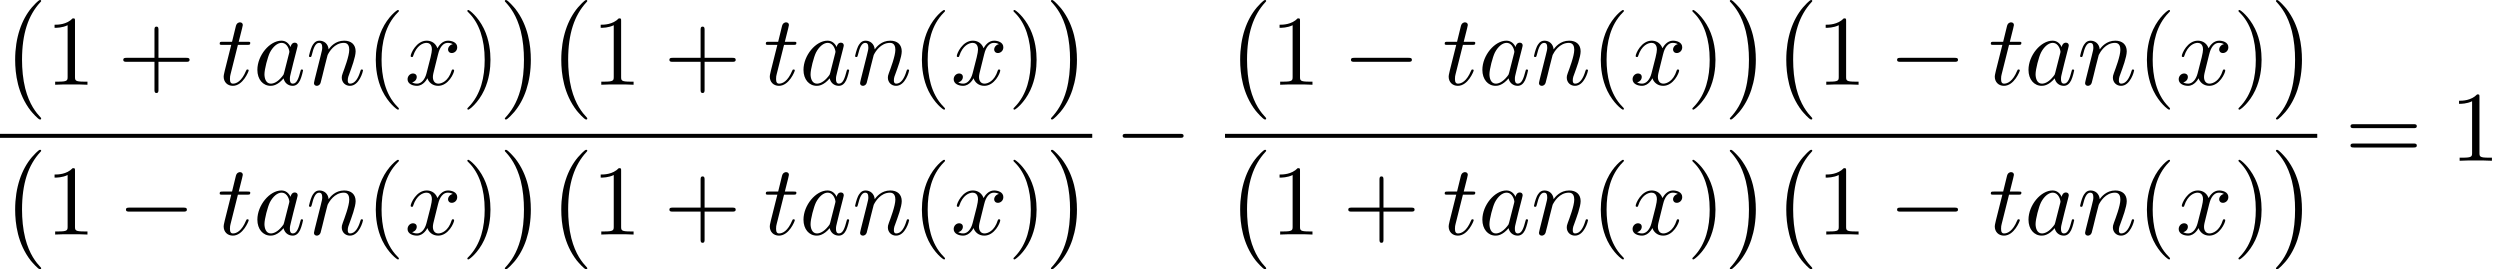 <?xml version='1.0' encoding='UTF-8'?>
<!-- This file was generated by dvisvgm 2.6.3 -->
<svg version='1.1' xmlns='http://www.w3.org/2000/svg' xmlns:xlink='http://www.w3.org/1999/xlink' width='273.574pt' height='29.483pt' viewBox='71.93 57.995 273.574 29.483'>
<defs>
<path id='g1-0' d='M7.189 -2.509C7.375 -2.509 7.571 -2.509 7.571 -2.727S7.375 -2.945 7.189 -2.945H1.287C1.102 -2.945 0.905 -2.945 0.905 -2.727S1.102 -2.509 1.287 -2.509H7.189Z'/>
<path id='g2-97' d='M4.069 -4.124C3.873 -4.527 3.556 -4.822 3.065 -4.822C1.789 -4.822 0.436 -3.218 0.436 -1.625C0.436 -0.6 1.036 0.12 1.887 0.12C2.105 0.12 2.651 0.076 3.305 -0.698C3.393 -0.24 3.775 0.12 4.298 0.12C4.68 0.12 4.931 -0.131 5.105 -0.48C5.291 -0.873 5.433 -1.538 5.433 -1.56C5.433 -1.669 5.335 -1.669 5.302 -1.669C5.193 -1.669 5.182 -1.625 5.149 -1.473C4.964 -0.764 4.767 -0.12 4.32 -0.12C4.025 -0.12 3.993 -0.404 3.993 -0.622C3.993 -0.862 4.015 -0.949 4.135 -1.429C4.255 -1.887 4.276 -1.996 4.375 -2.411L4.767 -3.938C4.844 -4.244 4.844 -4.265 4.844 -4.309C4.844 -4.495 4.713 -4.604 4.527 -4.604C4.265 -4.604 4.102 -4.364 4.069 -4.124ZM3.36 -1.298C3.305 -1.102 3.305 -1.08 3.142 -0.895C2.662 -0.295 2.215 -0.12 1.909 -0.12C1.364 -0.12 1.211 -0.72 1.211 -1.145C1.211 -1.691 1.56 -3.033 1.811 -3.535C2.149 -4.178 2.64 -4.582 3.076 -4.582C3.785 -4.582 3.938 -3.687 3.938 -3.622S3.916 -3.491 3.905 -3.436L3.36 -1.298Z'/>
<path id='g2-110' d='M0.96 -0.644C0.927 -0.48 0.862 -0.229 0.862 -0.175C0.862 0.022 1.015 0.12 1.178 0.12C1.309 0.12 1.505 0.033 1.582 -0.185C1.593 -0.207 1.724 -0.72 1.789 -0.993L2.029 -1.975C2.095 -2.215 2.16 -2.455 2.215 -2.705C2.258 -2.891 2.345 -3.207 2.356 -3.251C2.52 -3.589 3.098 -4.582 4.135 -4.582C4.625 -4.582 4.724 -4.178 4.724 -3.818C4.724 -3.142 4.189 -1.745 4.015 -1.276C3.916 -1.025 3.905 -0.895 3.905 -0.775C3.905 -0.262 4.287 0.12 4.8 0.12C5.825 0.12 6.229 -1.473 6.229 -1.56C6.229 -1.669 6.131 -1.669 6.098 -1.669C5.989 -1.669 5.989 -1.636 5.935 -1.473C5.716 -0.731 5.356 -0.12 4.822 -0.12C4.636 -0.12 4.56 -0.229 4.56 -0.48C4.56 -0.753 4.658 -1.015 4.756 -1.255C4.964 -1.833 5.422 -3.033 5.422 -3.655C5.422 -4.385 4.953 -4.822 4.167 -4.822C3.185 -4.822 2.651 -4.124 2.465 -3.873C2.411 -4.484 1.964 -4.822 1.462 -4.822S0.753 -4.396 0.644 -4.2C0.469 -3.829 0.316 -3.185 0.316 -3.142C0.316 -3.033 0.425 -3.033 0.447 -3.033C0.556 -3.033 0.567 -3.044 0.633 -3.284C0.818 -4.058 1.036 -4.582 1.429 -4.582C1.647 -4.582 1.767 -4.44 1.767 -4.08C1.767 -3.851 1.735 -3.731 1.593 -3.164L0.96 -0.644Z'/>
<path id='g2-116' d='M2.247 -4.364H3.273C3.491 -4.364 3.6 -4.364 3.6 -4.582C3.6 -4.702 3.491 -4.702 3.295 -4.702H2.335C2.727 -6.251 2.782 -6.469 2.782 -6.535C2.782 -6.72 2.651 -6.829 2.465 -6.829C2.433 -6.829 2.127 -6.818 2.029 -6.436L1.604 -4.702H0.578C0.36 -4.702 0.251 -4.702 0.251 -4.495C0.251 -4.364 0.338 -4.364 0.556 -4.364H1.516C0.731 -1.265 0.687 -1.08 0.687 -0.884C0.687 -0.295 1.102 0.12 1.691 0.12C2.804 0.12 3.425 -1.473 3.425 -1.56C3.425 -1.669 3.338 -1.669 3.295 -1.669C3.196 -1.669 3.185 -1.636 3.131 -1.516C2.662 -0.382 2.084 -0.12 1.713 -0.12C1.484 -0.12 1.375 -0.262 1.375 -0.622C1.375 -0.884 1.396 -0.96 1.44 -1.145L2.247 -4.364Z'/>
<path id='g2-120' d='M3.644 -3.295C3.709 -3.578 3.96 -4.582 4.724 -4.582C4.778 -4.582 5.04 -4.582 5.269 -4.44C4.964 -4.385 4.745 -4.113 4.745 -3.851C4.745 -3.676 4.865 -3.469 5.16 -3.469C5.4 -3.469 5.749 -3.665 5.749 -4.102C5.749 -4.669 5.105 -4.822 4.735 -4.822C4.102 -4.822 3.72 -4.244 3.589 -3.993C3.316 -4.713 2.727 -4.822 2.411 -4.822C1.276 -4.822 0.655 -3.415 0.655 -3.142C0.655 -3.033 0.764 -3.033 0.785 -3.033C0.873 -3.033 0.905 -3.055 0.927 -3.153C1.298 -4.309 2.018 -4.582 2.389 -4.582C2.596 -4.582 2.978 -4.484 2.978 -3.851C2.978 -3.513 2.793 -2.782 2.389 -1.255C2.215 -0.578 1.833 -0.12 1.353 -0.12C1.287 -0.12 1.036 -0.12 0.807 -0.262C1.08 -0.316 1.32 -0.545 1.32 -0.851C1.32 -1.145 1.08 -1.233 0.916 -1.233C0.589 -1.233 0.316 -0.949 0.316 -0.6C0.316 -0.098 0.862 0.12 1.342 0.12C2.062 0.12 2.455 -0.644 2.487 -0.709C2.618 -0.305 3.011 0.12 3.665 0.12C4.789 0.12 5.411 -1.287 5.411 -1.56C5.411 -1.669 5.313 -1.669 5.28 -1.669C5.182 -1.669 5.16 -1.625 5.138 -1.549C4.778 -0.382 4.036 -0.12 3.687 -0.12C3.262 -0.12 3.087 -0.469 3.087 -0.84C3.087 -1.08 3.153 -1.32 3.273 -1.8L3.644 -3.295Z'/>
<path id='g3-40' d='M3.611 2.618C3.611 2.585 3.611 2.564 3.425 2.378C2.062 1.004 1.713 -1.058 1.713 -2.727C1.713 -4.625 2.127 -6.524 3.469 -7.887C3.611 -8.018 3.611 -8.04 3.611 -8.073C3.611 -8.149 3.567 -8.182 3.502 -8.182C3.393 -8.182 2.411 -7.44 1.767 -6.055C1.211 -4.855 1.08 -3.644 1.08 -2.727C1.08 -1.876 1.2 -0.556 1.8 0.676C2.455 2.018 3.393 2.727 3.502 2.727C3.567 2.727 3.611 2.695 3.611 2.618Z'/>
<path id='g3-41' d='M3.153 -2.727C3.153 -3.578 3.033 -4.898 2.433 -6.131C1.778 -7.473 0.84 -8.182 0.731 -8.182C0.665 -8.182 0.622 -8.138 0.622 -8.073C0.622 -8.04 0.622 -8.018 0.829 -7.822C1.898 -6.742 2.52 -5.007 2.52 -2.727C2.52 -0.862 2.116 1.058 0.764 2.433C0.622 2.564 0.622 2.585 0.622 2.618C0.622 2.684 0.665 2.727 0.731 2.727C0.84 2.727 1.822 1.985 2.465 0.6C3.022 -0.6 3.153 -1.811 3.153 -2.727Z'/>
<path id='g3-43' d='M4.462 -2.509H7.505C7.658 -2.509 7.865 -2.509 7.865 -2.727S7.658 -2.945 7.505 -2.945H4.462V-6C4.462 -6.153 4.462 -6.36 4.244 -6.36S4.025 -6.153 4.025 -6V-2.945H0.971C0.818 -2.945 0.611 -2.945 0.611 -2.727S0.818 -2.509 0.971 -2.509H4.025V0.545C4.025 0.698 4.025 0.905 4.244 0.905S4.462 0.698 4.462 0.545V-2.509Z'/>
<path id='g3-49' d='M3.207 -6.982C3.207 -7.244 3.207 -7.265 2.956 -7.265C2.28 -6.567 1.32 -6.567 0.971 -6.567V-6.229C1.189 -6.229 1.833 -6.229 2.4 -6.513V-0.862C2.4 -0.469 2.367 -0.338 1.385 -0.338H1.036V0C1.418 -0.033 2.367 -0.033 2.804 -0.033S4.189 -0.033 4.571 0V-0.338H4.222C3.24 -0.338 3.207 -0.458 3.207 -0.862V-6.982Z'/>
<path id='g3-61' d='M7.495 -3.567C7.658 -3.567 7.865 -3.567 7.865 -3.785S7.658 -4.004 7.505 -4.004H0.971C0.818 -4.004 0.611 -4.004 0.611 -3.785S0.818 -3.567 0.982 -3.567H7.495ZM7.505 -1.451C7.658 -1.451 7.865 -1.451 7.865 -1.669S7.658 -1.887 7.495 -1.887H0.982C0.818 -1.887 0.611 -1.887 0.611 -1.669S0.818 -1.451 0.971 -1.451H7.505Z'/>
<path id='g0-0' d='M4.505 12.535C4.505 12.491 4.484 12.469 4.462 12.436C3.96 11.902 3.218 11.018 2.76 9.24C2.509 8.247 2.411 7.124 2.411 6.109C2.411 3.24 3.098 1.233 4.407 -0.185C4.505 -0.284 4.505 -0.305 4.505 -0.327C4.505 -0.436 4.418 -0.436 4.375 -0.436C4.211 -0.436 3.622 0.218 3.48 0.382C2.367 1.702 1.658 3.665 1.658 6.098C1.658 7.647 1.931 9.84 3.36 11.684C3.469 11.815 4.178 12.644 4.375 12.644C4.418 12.644 4.505 12.644 4.505 12.535Z'/>
<path id='g0-1' d='M3.327 6.109C3.327 4.56 3.055 2.367 1.625 0.524C1.516 0.393 0.807 -0.436 0.611 -0.436C0.556 -0.436 0.48 -0.415 0.48 -0.327C0.48 -0.284 0.502 -0.251 0.545 -0.218C1.069 0.349 1.778 1.233 2.225 2.967C2.476 3.96 2.575 5.084 2.575 6.098C2.575 7.2 2.476 8.313 2.193 9.382C1.778 10.909 1.135 11.782 0.578 12.393C0.48 12.491 0.48 12.513 0.48 12.535C0.48 12.622 0.556 12.644 0.611 12.644C0.775 12.644 1.375 11.978 1.505 11.825C2.618 10.505 3.327 8.542 3.327 6.109Z'/>
</defs>
<g id='page1'>
<use x='71.93' y='58.431' xlink:href='#g0-0'/>
<use x='76.93' y='67.268' xlink:href='#g3-49'/>
<use x='84.809' y='67.268' xlink:href='#g3-43'/>
<use x='95.718' y='67.268' xlink:href='#g2-116'/>
<use x='99.658' y='67.268' xlink:href='#g2-97'/>
<use x='105.424' y='67.268' xlink:href='#g2-110'/>
<use x='111.972' y='67.268' xlink:href='#g3-40'/>
<use x='116.214' y='67.268' xlink:href='#g2-120'/>
<use x='122.449' y='67.268' xlink:href='#g3-41'/>
<use x='126.692' y='58.431' xlink:href='#g0-1'/>
<use x='131.692' y='58.431' xlink:href='#g0-0'/>
<use x='136.692' y='67.268' xlink:href='#g3-49'/>
<use x='144.571' y='67.268' xlink:href='#g3-43'/>
<use x='155.48' y='67.268' xlink:href='#g2-116'/>
<use x='159.419' y='67.268' xlink:href='#g2-97'/>
<use x='165.185' y='67.268' xlink:href='#g2-110'/>
<use x='171.733' y='67.268' xlink:href='#g3-40'/>
<use x='175.976' y='67.268' xlink:href='#g2-120'/>
<use x='182.211' y='67.268' xlink:href='#g3-41'/>
<use x='186.453' y='58.431' xlink:href='#g0-1'/>
<rect x='71.93' y='72.642' height='0.436' width='119.523'/>
<use x='71.93' y='74.823' xlink:href='#g0-0'/>
<use x='76.93' y='83.66' xlink:href='#g3-49'/>
<use x='84.809' y='83.66' xlink:href='#g1-0'/>
<use x='95.718' y='83.66' xlink:href='#g2-116'/>
<use x='99.658' y='83.66' xlink:href='#g2-97'/>
<use x='105.424' y='83.66' xlink:href='#g2-110'/>
<use x='111.972' y='83.66' xlink:href='#g3-40'/>
<use x='116.214' y='83.66' xlink:href='#g2-120'/>
<use x='122.449' y='83.66' xlink:href='#g3-41'/>
<use x='126.692' y='74.823' xlink:href='#g0-1'/>
<use x='131.692' y='74.823' xlink:href='#g0-0'/>
<use x='136.692' y='83.66' xlink:href='#g3-49'/>
<use x='144.571' y='83.66' xlink:href='#g3-43'/>
<use x='155.48' y='83.66' xlink:href='#g2-116'/>
<use x='159.419' y='83.66' xlink:href='#g2-97'/>
<use x='165.185' y='83.66' xlink:href='#g2-110'/>
<use x='171.733' y='83.66' xlink:href='#g3-40'/>
<use x='175.976' y='83.66' xlink:href='#g2-120'/>
<use x='182.211' y='83.66' xlink:href='#g3-41'/>
<use x='186.453' y='74.823' xlink:href='#g0-1'/>
<use x='193.877' y='75.587' xlink:href='#g1-0'/>
<use x='205.982' y='58.431' xlink:href='#g0-0'/>
<use x='210.982' y='67.268' xlink:href='#g3-49'/>
<use x='218.861' y='67.268' xlink:href='#g1-0'/>
<use x='229.77' y='67.268' xlink:href='#g2-116'/>
<use x='233.709' y='67.268' xlink:href='#g2-97'/>
<use x='239.476' y='67.268' xlink:href='#g2-110'/>
<use x='246.024' y='67.268' xlink:href='#g3-40'/>
<use x='250.266' y='67.268' xlink:href='#g2-120'/>
<use x='256.501' y='67.268' xlink:href='#g3-41'/>
<use x='260.743' y='58.431' xlink:href='#g0-1'/>
<use x='265.743' y='58.431' xlink:href='#g0-0'/>
<use x='270.743' y='67.268' xlink:href='#g3-49'/>
<use x='278.622' y='67.268' xlink:href='#g1-0'/>
<use x='289.531' y='67.268' xlink:href='#g2-116'/>
<use x='293.471' y='67.268' xlink:href='#g2-97'/>
<use x='299.237' y='67.268' xlink:href='#g2-110'/>
<use x='305.785' y='67.268' xlink:href='#g3-40'/>
<use x='310.028' y='67.268' xlink:href='#g2-120'/>
<use x='316.262' y='67.268' xlink:href='#g3-41'/>
<use x='320.505' y='58.431' xlink:href='#g0-1'/>
<rect x='205.982' y='72.642' height='0.436' width='119.523'/>
<use x='205.982' y='74.823' xlink:href='#g0-0'/>
<use x='210.982' y='83.66' xlink:href='#g3-49'/>
<use x='218.861' y='83.66' xlink:href='#g3-43'/>
<use x='229.77' y='83.66' xlink:href='#g2-116'/>
<use x='233.709' y='83.66' xlink:href='#g2-97'/>
<use x='239.476' y='83.66' xlink:href='#g2-110'/>
<use x='246.024' y='83.66' xlink:href='#g3-40'/>
<use x='250.266' y='83.66' xlink:href='#g2-120'/>
<use x='256.501' y='83.66' xlink:href='#g3-41'/>
<use x='260.743' y='74.823' xlink:href='#g0-1'/>
<use x='265.743' y='74.823' xlink:href='#g0-0'/>
<use x='270.743' y='83.66' xlink:href='#g3-49'/>
<use x='278.622' y='83.66' xlink:href='#g1-0'/>
<use x='289.531' y='83.66' xlink:href='#g2-116'/>
<use x='293.471' y='83.66' xlink:href='#g2-97'/>
<use x='299.237' y='83.66' xlink:href='#g2-110'/>
<use x='305.785' y='83.66' xlink:href='#g3-40'/>
<use x='310.028' y='83.66' xlink:href='#g2-120'/>
<use x='316.262' y='83.66' xlink:href='#g3-41'/>
<use x='320.505' y='74.823' xlink:href='#g0-1'/>
<use x='328.535' y='75.587' xlink:href='#g3-61'/>
<use x='340.05' y='75.587' xlink:href='#g3-49'/>
</g>
</svg><!--Rendered by QuickLaTeX.com-->